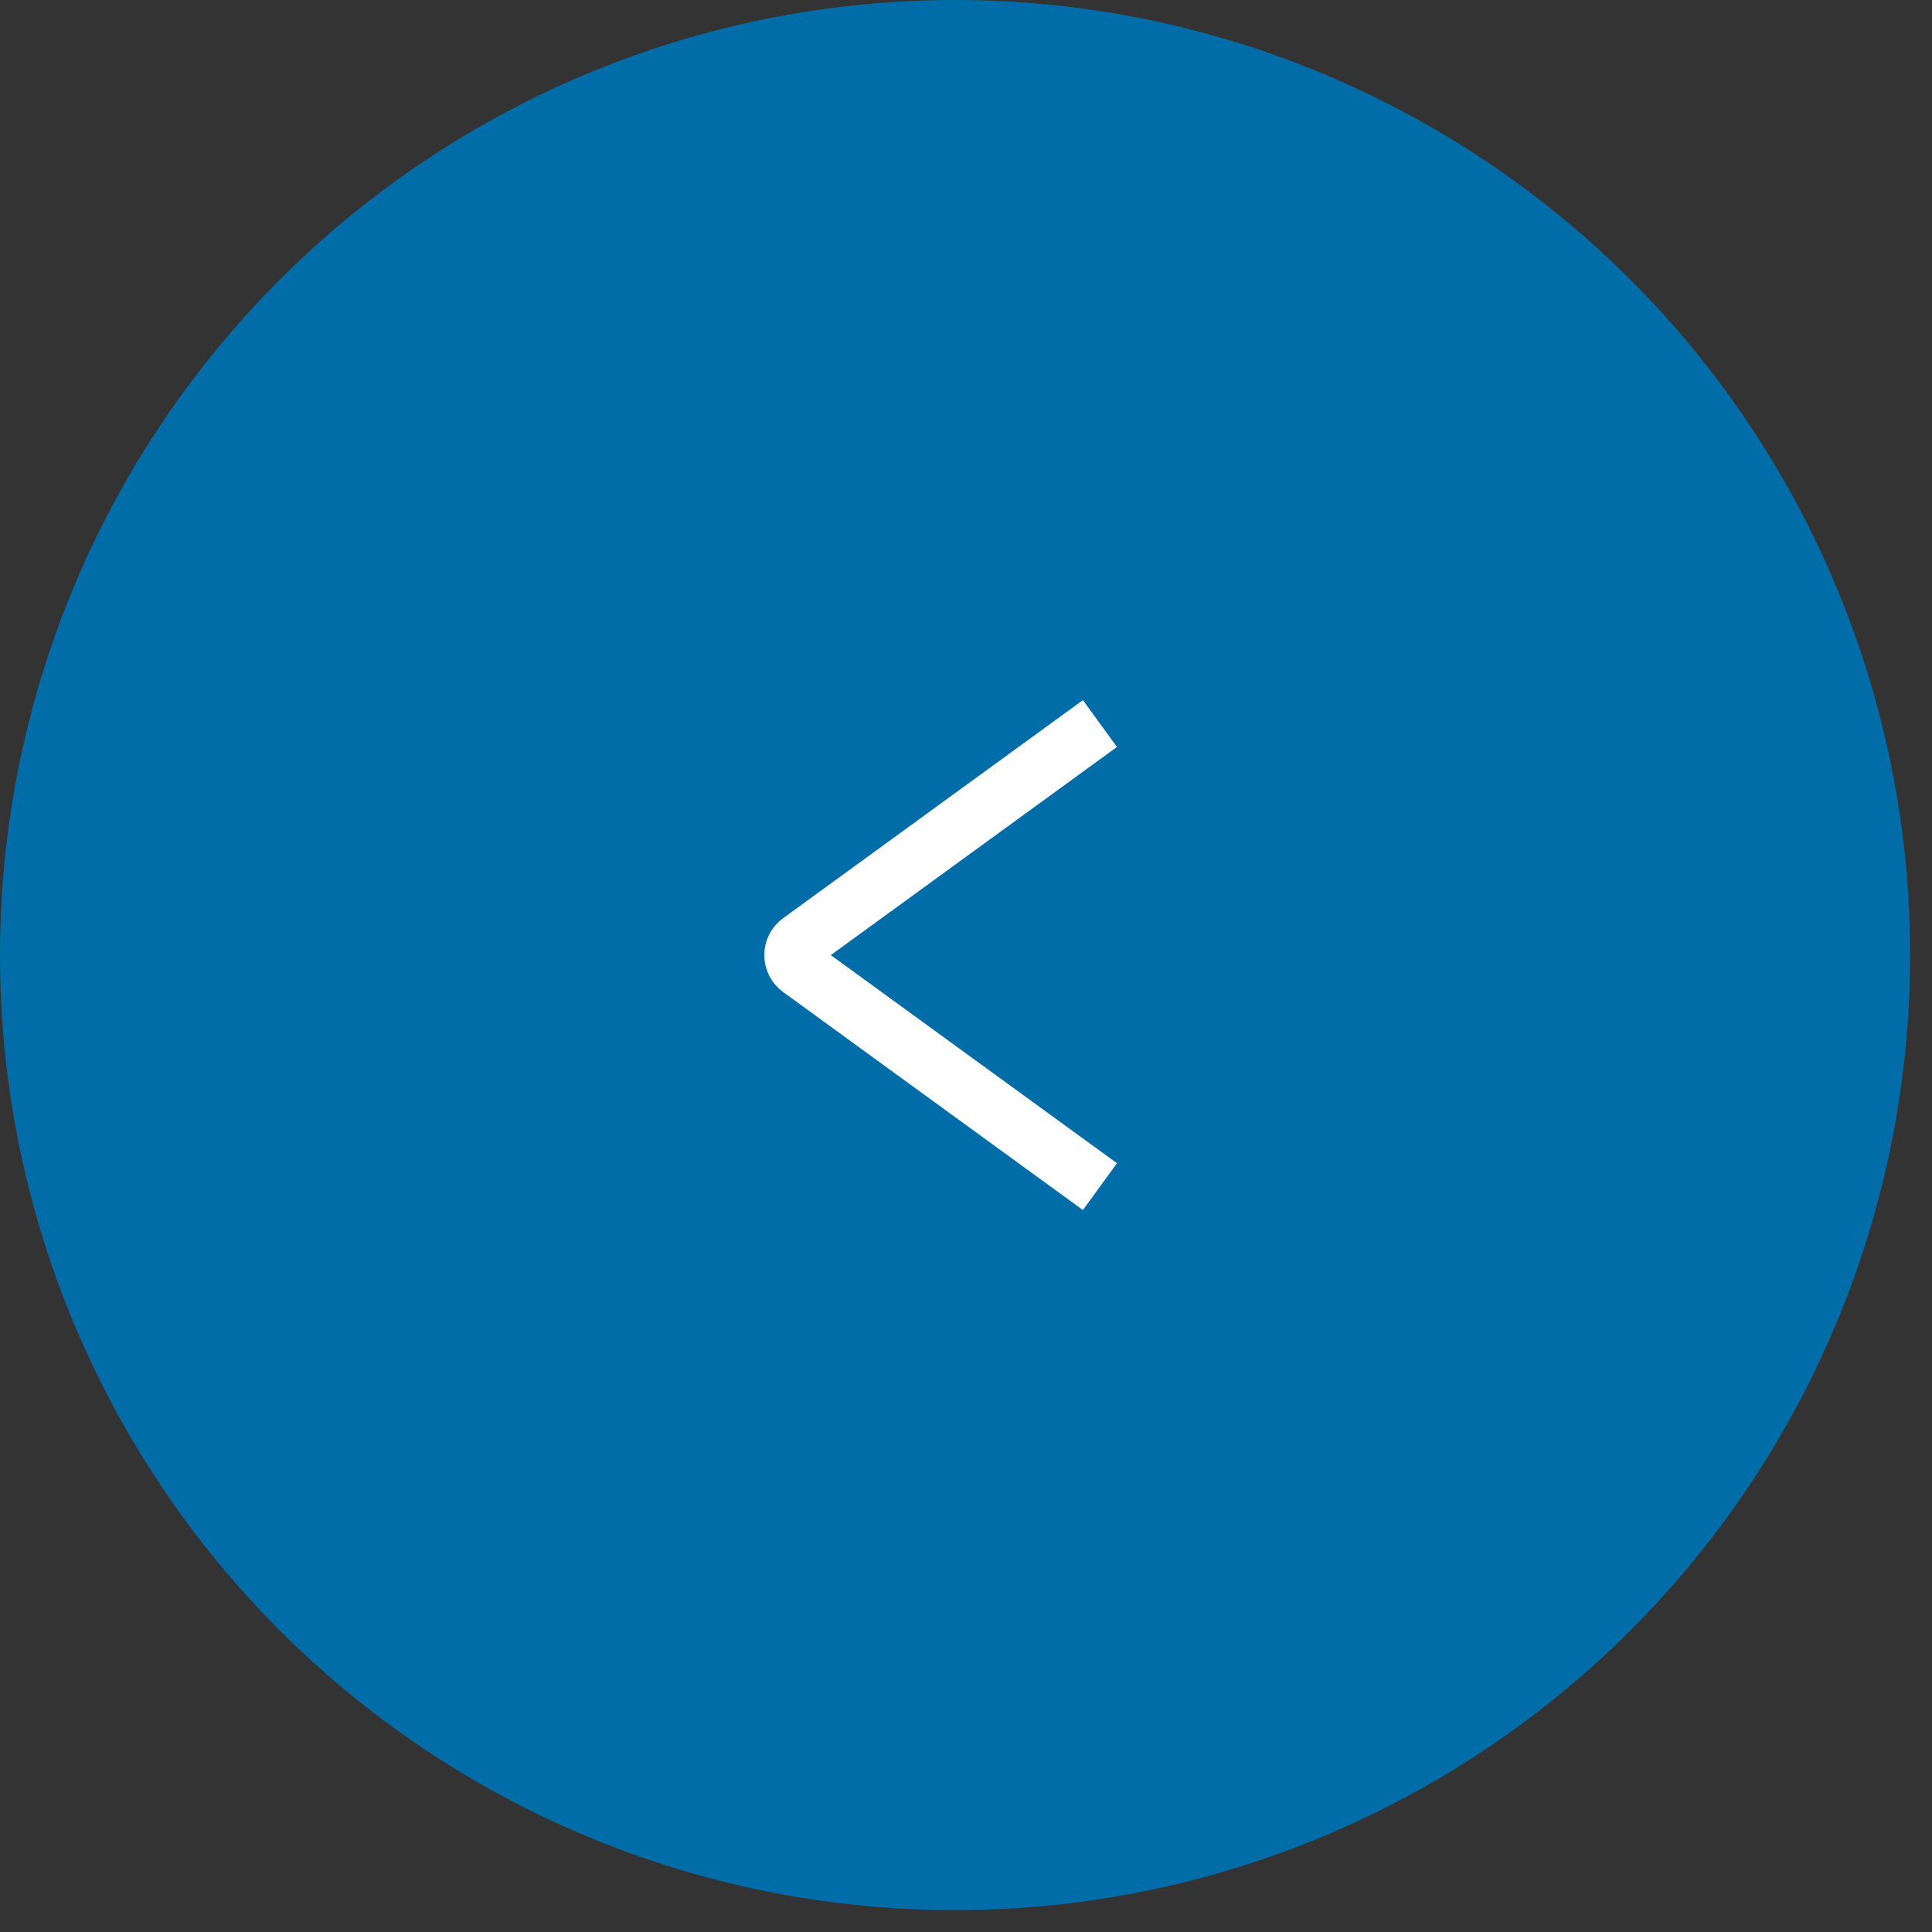 <?xml version="1.0" encoding="UTF-8"?> <svg xmlns="http://www.w3.org/2000/svg" width="55" height="55" viewBox="0 0 55 55" fill="none"><rect x="0" y="0" width="55" height="55" fill="#333333" stroke="none"/><circle cx="27.189" cy="27.189" r="27.189" fill="#006DA9"></circle><path d="M31.313 20.598L22.778 26.806C22.517 26.995 22.517 27.384 22.778 27.574L31.313 33.781" stroke="white" stroke-width="1.648"></path></svg> 